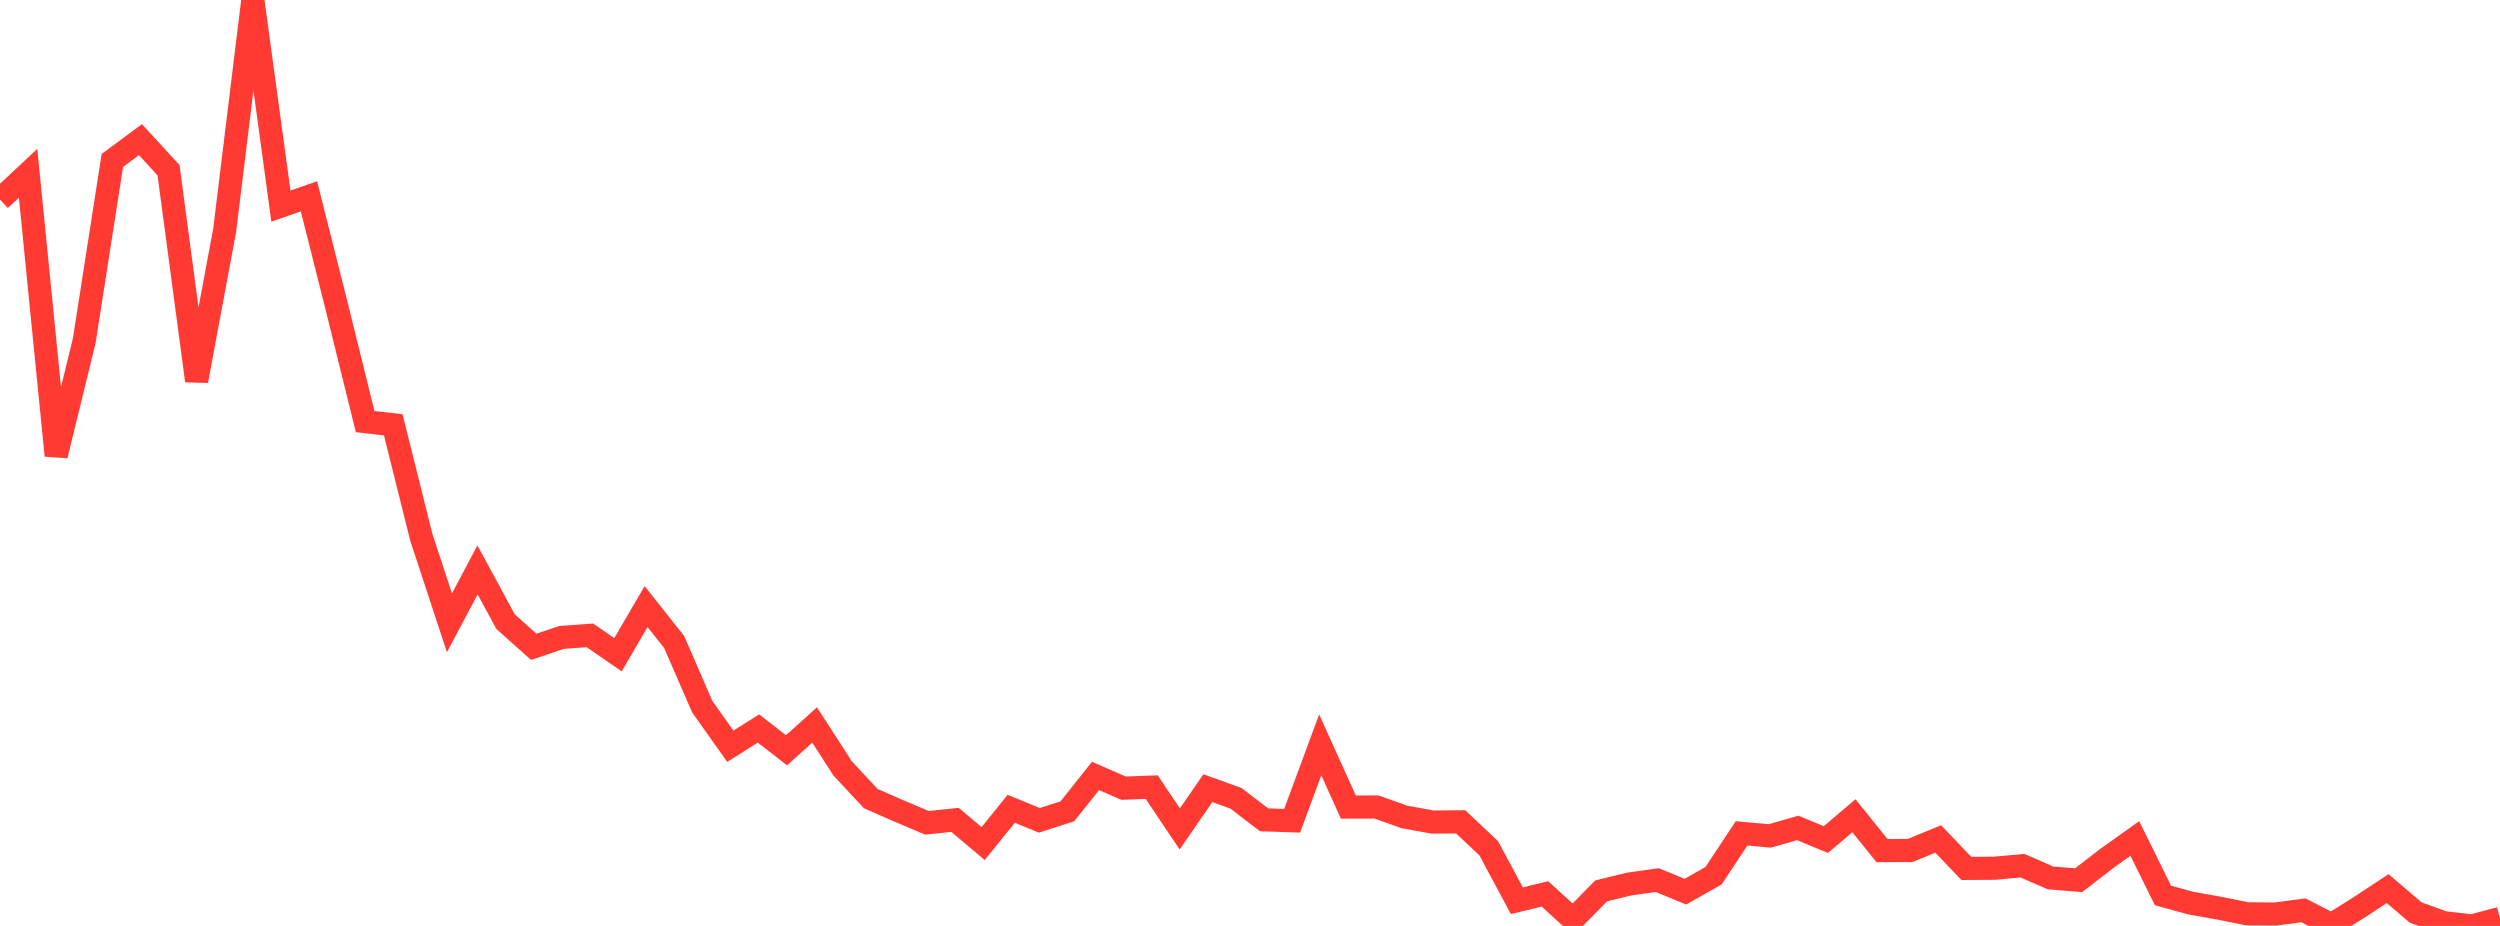 <?xml version="1.0" standalone="no"?>
<!DOCTYPE svg PUBLIC "-//W3C//DTD SVG 1.1//EN" "http://www.w3.org/Graphics/SVG/1.1/DTD/svg11.dtd">

<svg width="135" height="50" viewBox="0 0 135 50" preserveAspectRatio="none" 
  xmlns="http://www.w3.org/2000/svg"
  xmlns:xlink="http://www.w3.org/1999/xlink">


<polyline points="0.0, 10.775 1.517, 9.359 3.034, 24.6 4.551, 18.39 6.067, 8.664 7.584, 7.54 9.101, 9.192 10.618, 20.565 12.135, 12.419 13.652, 0.0 15.169, 11.128 16.685, 10.602 18.202, 16.631 19.719, 22.767 21.236, 22.941 22.753, 29.02 24.27, 33.632 25.787, 30.775 27.303, 33.572 28.82, 34.926 30.337, 34.418 31.854, 34.31 33.371, 35.356 34.888, 32.754 36.404, 34.668 37.921, 38.161 39.438, 40.298 40.955, 39.338 42.472, 40.514 43.989, 39.15 45.506, 41.5 47.022, 43.125 48.539, 43.79 50.056, 44.432 51.573, 44.273 53.09, 45.553 54.607, 43.674 56.124, 44.298 57.64, 43.81 59.157, 41.901 60.674, 42.562 62.191, 42.503 63.708, 44.761 65.225, 42.561 66.742, 43.108 68.258, 44.268 69.775, 44.322 71.292, 40.223 72.809, 43.581 74.326, 43.577 75.843, 44.116 77.36, 44.39 78.876, 44.378 80.393, 45.809 81.91, 48.639 83.427, 48.27 84.944, 49.654 86.461, 48.109 87.978, 47.737 89.494, 47.525 91.011, 48.15 92.528, 47.292 94.045, 45.002 95.562, 45.141 97.079, 44.708 98.596, 45.337 100.112, 44.05 101.629, 45.934 103.146, 45.926 104.663, 45.303 106.18, 46.893 107.697, 46.885 109.213, 46.748 110.73, 47.407 112.247, 47.531 113.764, 46.358 115.281, 45.278 116.798, 48.354 118.315, 48.771 119.831, 49.04 121.348, 49.345 122.865, 49.359 124.382, 49.157 125.899, 49.936 127.416, 48.984 128.933, 47.984 130.449, 49.279 131.966, 49.826 133.483, 50.0 135.0, 49.598" fill="none" stroke="#ff3a33" stroke-width="1.25"/>

</svg>